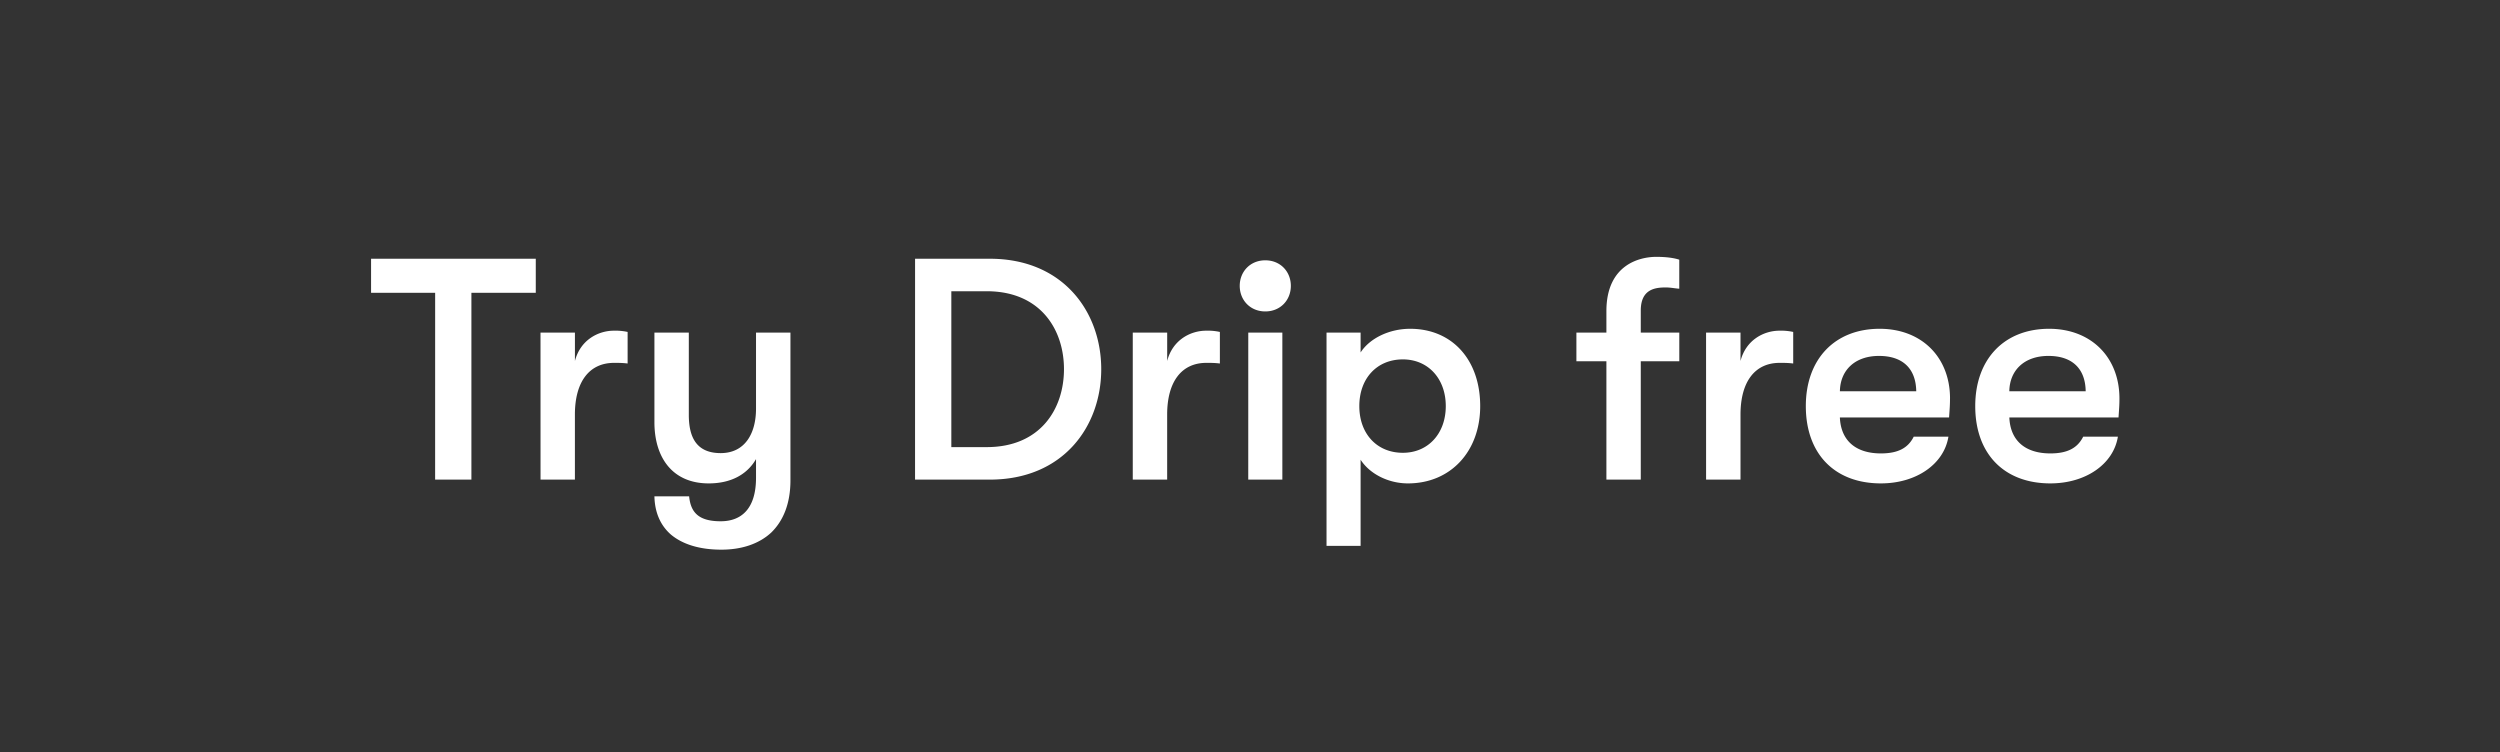 <svg width="103" height="31" viewBox="0 0 103 31" xmlns="http://www.w3.org/2000/svg"><rect x="0" y="0" width="103" height="31" fill="#333333" stroke="none"/><path d="M17.927 19.76h1.495v-7.696h2.652V10.66h-6.786v1.404h2.64zm4.343 0h1.416v-2.678c0-1.378.611-2.132 1.613-2.132.22 0 .338 0 .559.026v-1.3a2.335 2.335 0 00-.56-.052c-.662 0-1.39.39-1.611 1.248v-1.17h-1.418zm8.878-6.058v3.133c0 1.04-.468 1.833-1.456 1.833-1.014 0-1.313-.676-1.313-1.573v-3.393h-1.417v3.692c0 1.456.741 2.522 2.236 2.522.898 0 1.573-.351 1.95-1.001v.767c0 1.287-.61 1.794-1.456 1.794-.91 0-1.235-.364-1.3-1.027h-1.43c.014.663.247 1.196.677 1.573.48.403 1.183.624 2.08.624.857 0 1.56-.247 2.053-.702.508-.494.794-1.209.794-2.158v-6.084zM37.7 19.76h3.081c3.017 0 4.59-2.184 4.59-4.55 0-2.366-1.574-4.55-4.59-4.55h-3.08zm1.495-1.339v-6.422h1.456c2.223 0 3.185 1.586 3.185 3.211 0 1.625-.962 3.211-3.184 3.211zm7.475 1.339h1.417v-2.678c0-1.378.611-2.132 1.612-2.132.221 0 .339 0 .56.026v-1.3a2.335 2.335 0 00-.56-.052c-.663 0-1.39.39-1.611 1.248v-1.17H46.67zm5.46-6.929c.624 0 1.053-.468 1.053-1.053s-.428-1.053-1.053-1.053c-.623 0-1.053.468-1.053 1.053s.43 1.053 1.053 1.053zm-.702 6.929h1.405v-6.058h-1.404zm6.67-6.214c-.858 0-1.664.39-2.041.975v-.819h-1.404v8.788h1.404v-3.549c.377.585 1.143.975 1.95.975 1.755 0 2.977-1.313 2.977-3.185 0-1.911-1.157-3.185-2.887-3.185zm-.3 5.109c-1.066 0-1.794-.78-1.794-1.924s.729-1.924 1.794-1.924c1.04 0 1.768.793 1.768 1.924 0 1.131-.727 1.924-1.768 1.924zm10.83-6.812c.207 0 .364.039.558.052v-1.196c-.195-.065-.507-.117-.949-.117-.636 0-2.053.286-2.053 2.236v.884h-1.236v1.183h1.236v4.875H67.6v-4.875h1.587v-1.183H67.6v-.91c0-.884.599-.949 1.028-.949zm1.663 7.917h1.418v-2.678c0-1.378.61-2.132 1.611-2.132.222 0 .339 0 .56.026v-1.3a2.335 2.335 0 00-.56-.052c-.662 0-1.39.39-1.611 1.248v-1.17H70.29zm10.05-3.341c0-1.703-1.17-2.873-2.9-2.873-1.846 0-3.041 1.248-3.041 3.185 0 1.963 1.182 3.185 3.093 3.185 1.457 0 2.6-.793 2.782-1.924h-1.43c-.233.468-.65.689-1.352.689-1.026 0-1.65-.52-1.69-1.482h4.499c.025-.364.038-.507.038-.78zm-4.537-.299c.013-.858.61-1.456 1.611-1.456.975 0 1.521.52 1.534 1.456zm11.517.299c0-1.703-1.17-2.873-2.898-2.873-1.847 0-3.043 1.248-3.043 3.185 0 1.963 1.184 3.185 3.095 3.185 1.456 0 2.6-.793 2.782-1.924h-1.43c-.234.468-.65.689-1.352.689-1.027 0-1.651-.52-1.69-1.482h4.498c.025-.364.038-.507.038-.78zm-4.537-.299c.013-.858.611-1.456 1.612-1.456.975 0 1.522.52 1.534 1.456z" fill="#fff"/></svg>